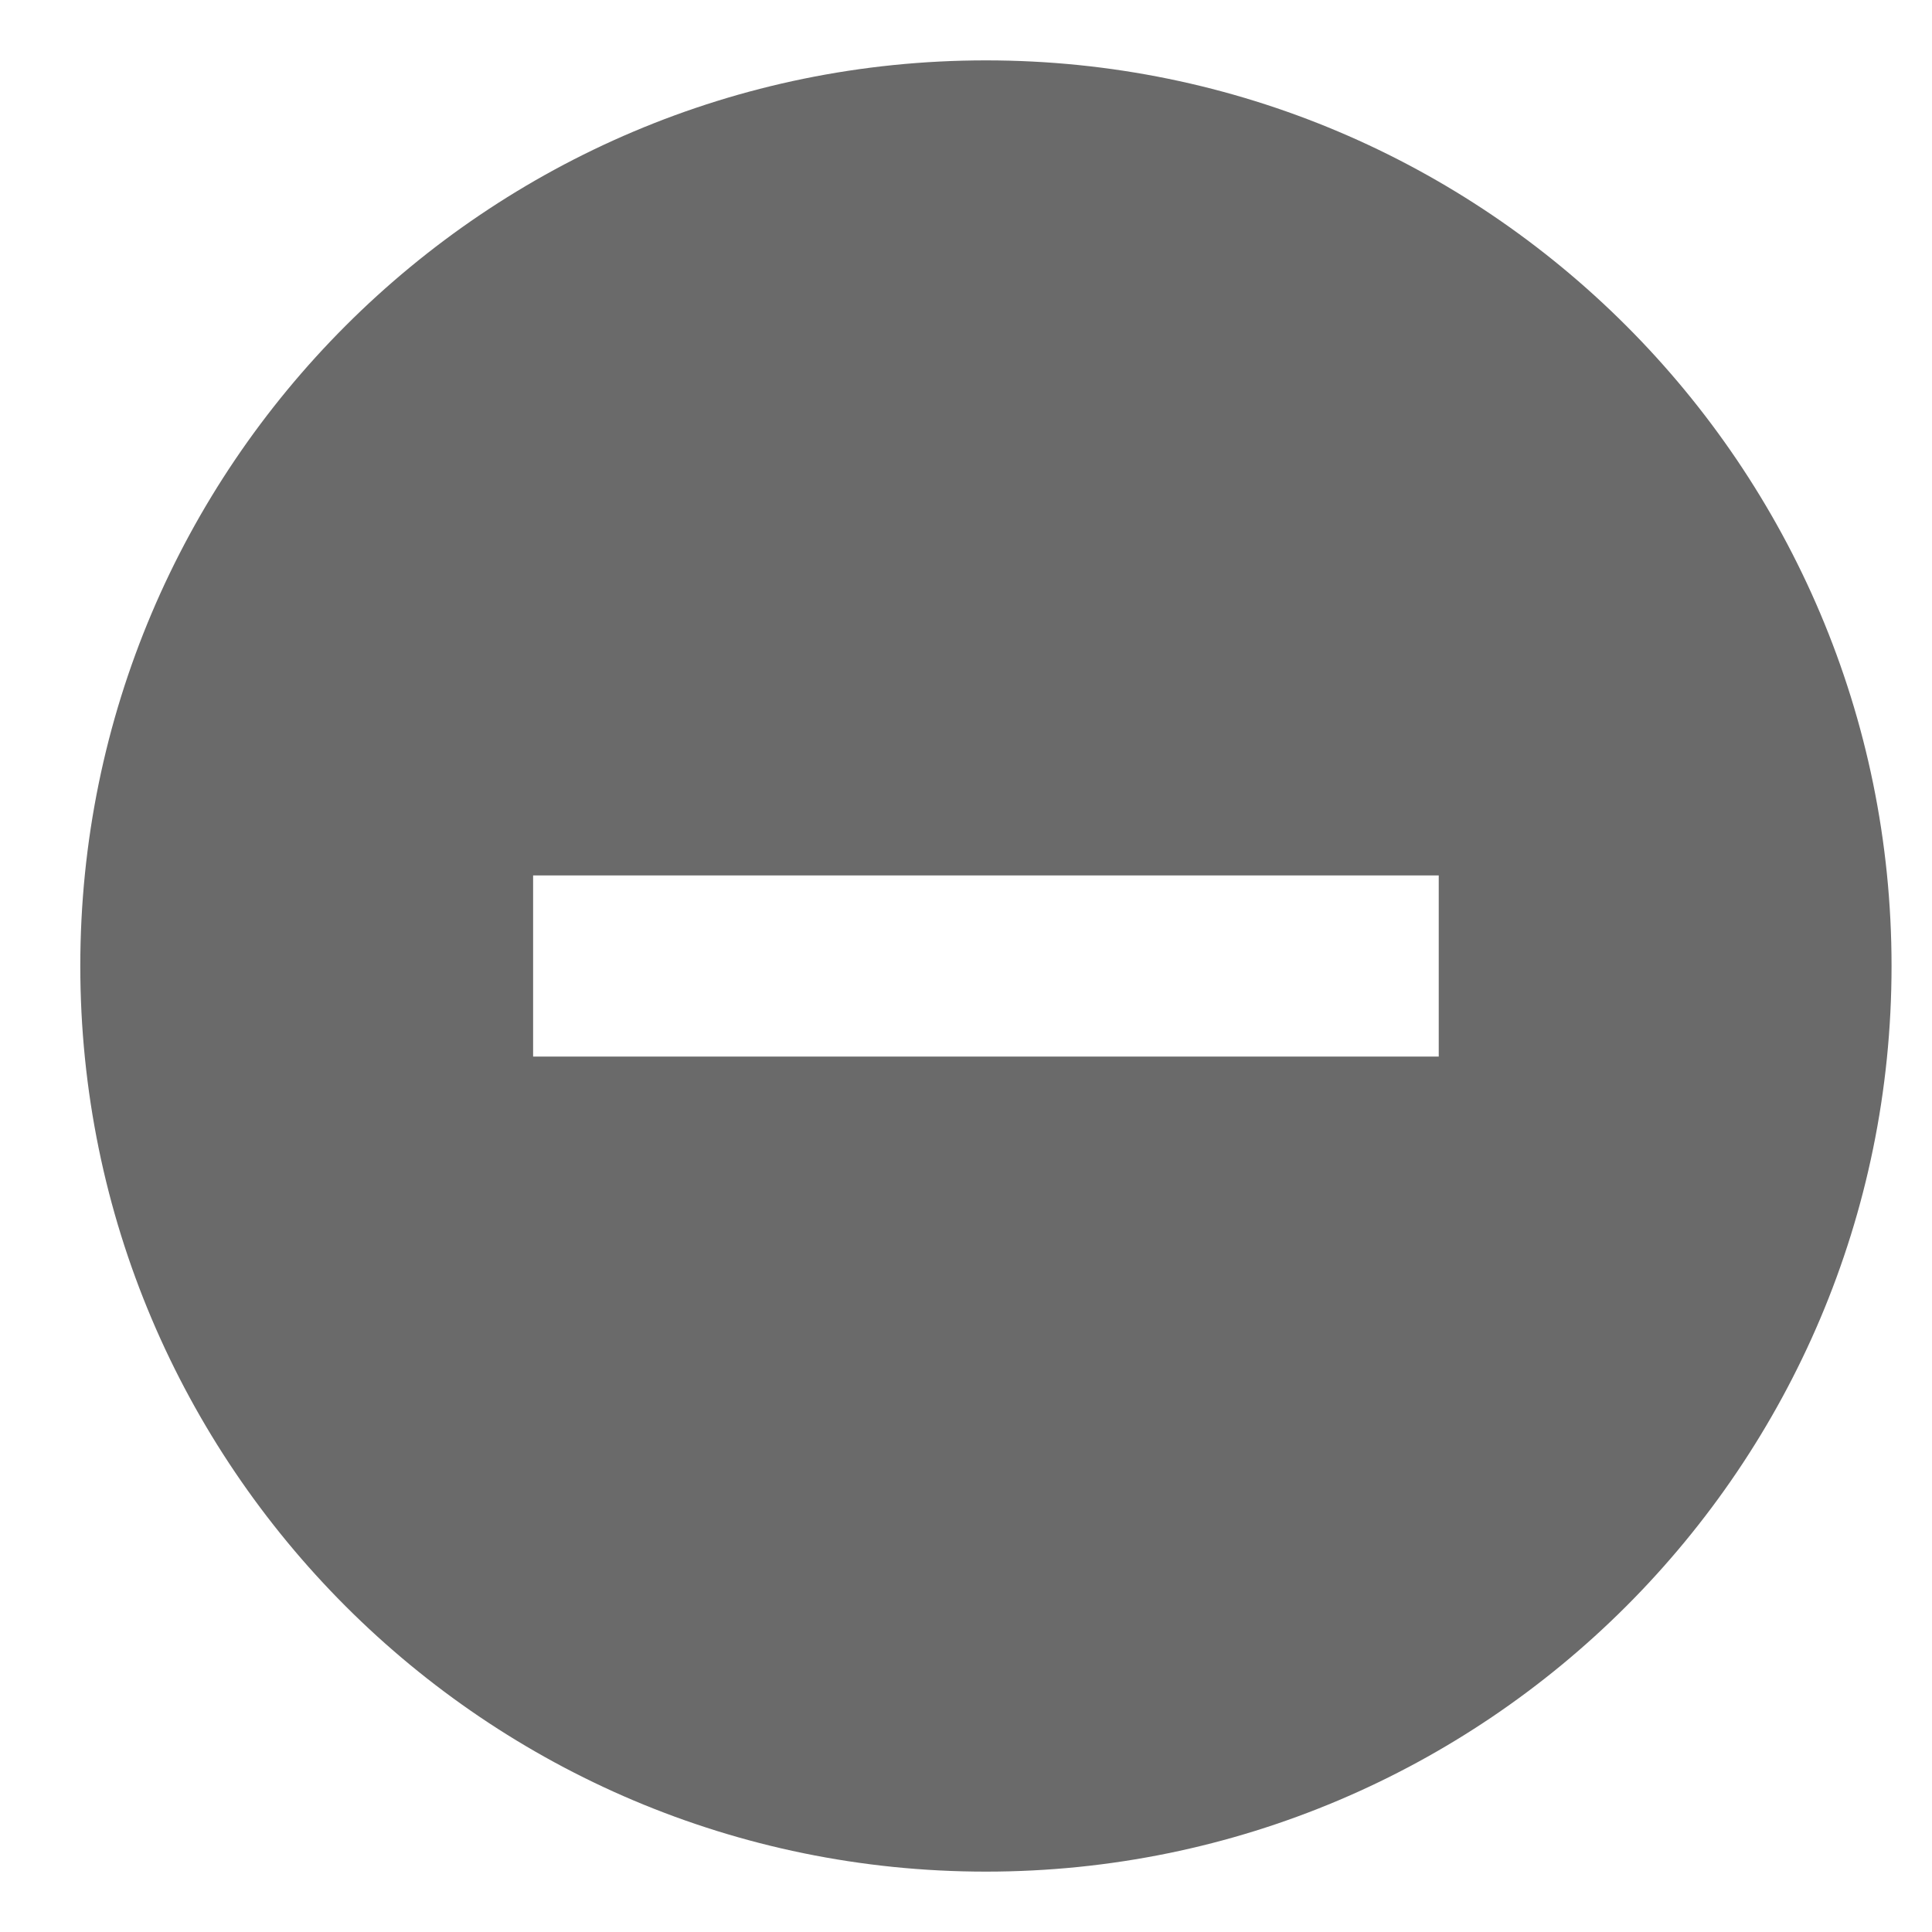 <svg width="16" height="16" viewBox="0 0 16 16" fill="none" xmlns="http://www.w3.org/2000/svg">
<path d="M8.165 0.5C4.025 0.5 0.665 3.86 0.665 8C0.665 12.14 4.025 15.5 8.165 15.5C12.305 15.5 15.665 12.14 15.665 8C15.665 3.86 12.305 0.5 8.165 0.5ZM11.915 8.75H4.415V7.25H11.915V8.75Z" fill="#6A6A6A"/>
</svg>
